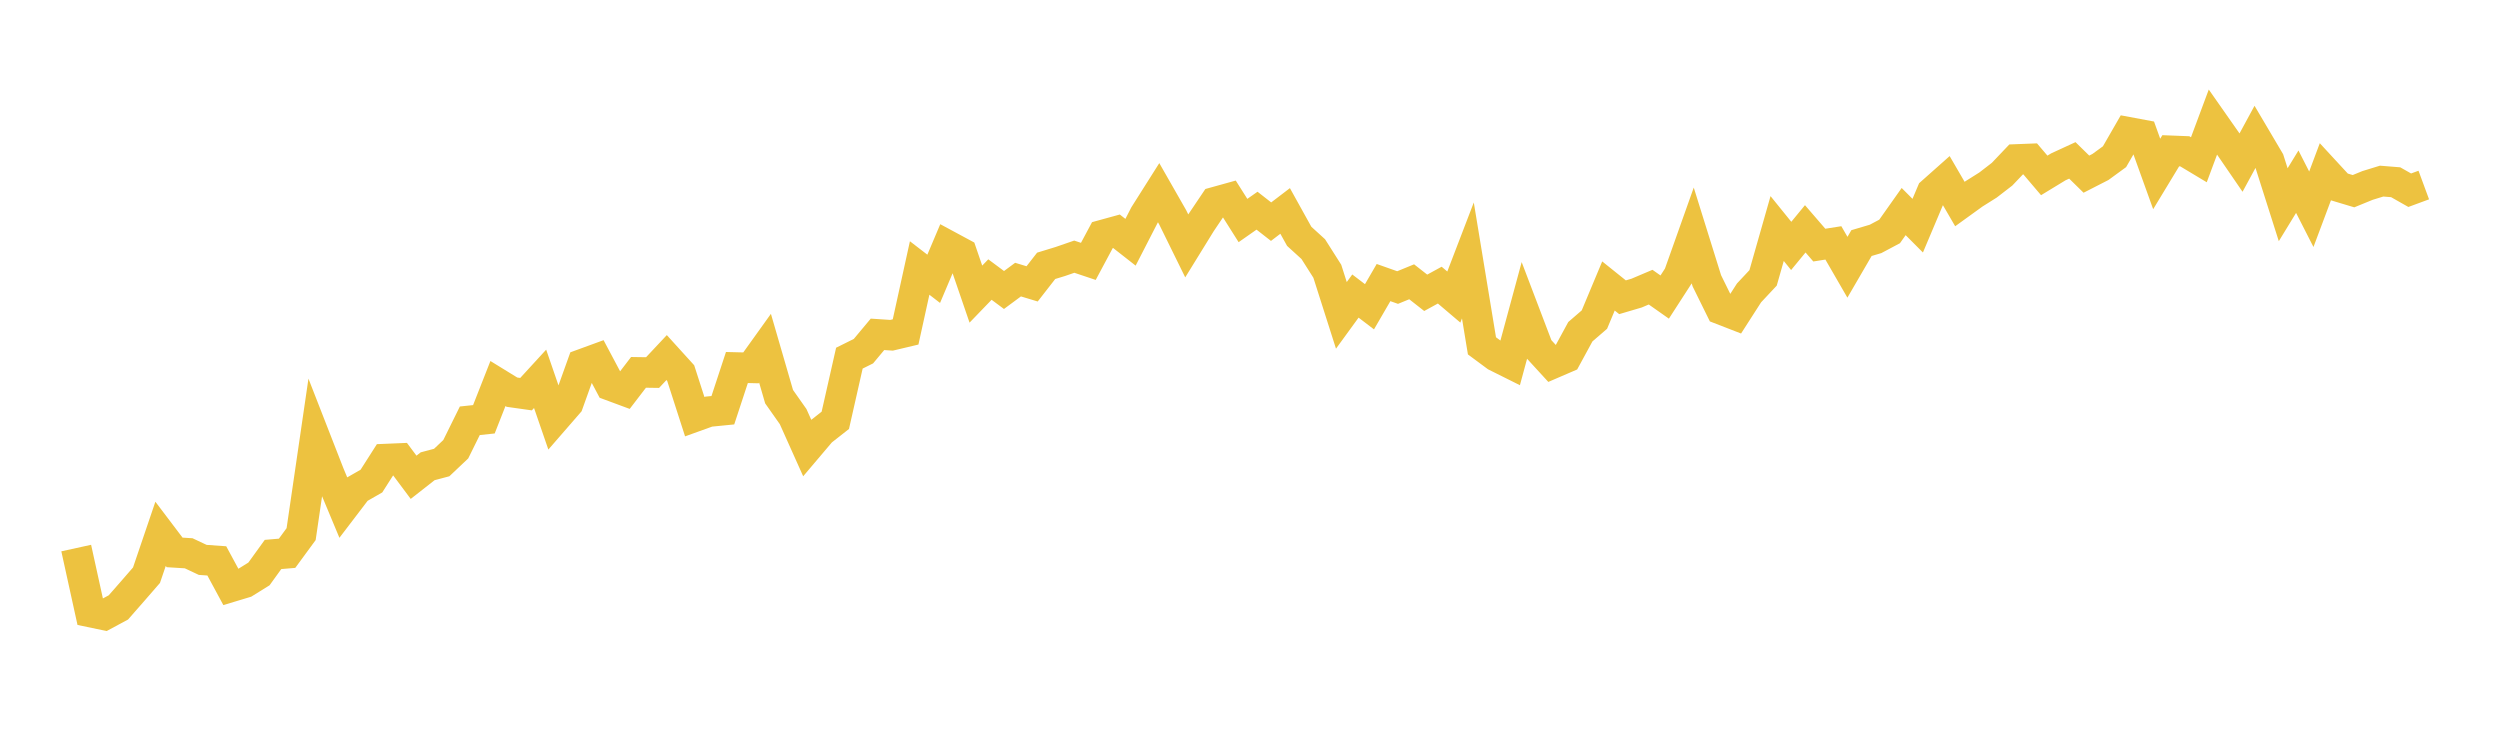 <svg width="164" height="48" xmlns="http://www.w3.org/2000/svg" xmlns:xlink="http://www.w3.org/1999/xlink"><path fill="none" stroke="rgb(237,194,64)" stroke-width="2" d="M5,35.953L5.922,40.15L6.844,40.343L7.766,39.847L8.689,38.794L9.611,37.732L10.533,35.02L11.455,36.238L12.377,36.295L13.299,36.729L14.222,36.794L15.144,38.501L16.066,38.223L16.988,37.65L17.91,36.373L18.832,36.295L19.754,35.038L20.677,28.724L21.599,31.087L22.521,33.296L23.443,32.087L24.365,31.559L25.287,30.114L26.21,30.075L27.132,31.31L28.054,30.587L28.976,30.342L29.898,29.47L30.82,27.603L31.743,27.505L32.665,25.16L33.587,25.727L34.509,25.857L35.431,24.851L36.353,27.527L37.275,26.465L38.198,23.89L39.12,23.553L40.042,25.288L40.964,25.63L41.886,24.427L42.808,24.441L43.731,23.457L44.653,24.473L45.575,27.334L46.497,27.002L47.419,26.911L48.341,24.109L49.263,24.132L50.186,22.844L51.108,26.021L52.03,27.33L52.952,29.386L53.874,28.298L54.796,27.574L55.719,23.495L56.641,23.037L57.563,21.933L58.485,21.994L59.407,21.775L60.329,17.58L61.251,18.29L62.174,16.109L63.096,16.606L64.018,19.294L64.94,18.338L65.862,19.024L66.784,18.342L67.707,18.622L68.629,17.438L69.551,17.156L70.473,16.838L71.395,17.147L72.317,15.424L73.24,15.17L74.162,15.892L75.084,14.098L76.006,12.64L76.928,14.255L77.85,16.13L78.772,14.635L79.695,13.263L80.617,13.007L81.539,14.466L82.461,13.821L83.383,14.541L84.305,13.838L85.228,15.502L86.15,16.342L87.072,17.795L87.994,20.688L88.916,19.421L89.838,20.124L90.76,18.536L91.683,18.863L92.605,18.485L93.527,19.208L94.449,18.704L95.371,19.487L96.293,17.084L97.216,22.687L98.138,23.37L99.06,23.83L99.982,20.426L100.904,22.849L101.826,23.854L102.749,23.456L103.671,21.761L104.593,20.965L105.515,18.76L106.437,19.5L107.359,19.228L108.281,18.837L109.204,19.487L110.126,18.06L111.048,15.465L111.97,18.422L112.892,20.293L113.814,20.651L114.737,19.213L115.659,18.229L116.581,14.992L117.503,16.132L118.425,15.011L119.347,16.079L120.269,15.934L121.192,17.532L122.114,15.946L123.036,15.673L123.958,15.183L124.88,13.879L125.802,14.804L126.725,12.618L127.647,11.799L128.569,13.385L129.491,12.719L130.413,12.139L131.335,11.428L132.257,10.459L133.18,10.423L134.102,11.507L135.024,10.946L135.946,10.521L136.868,11.425L137.79,10.953L138.713,10.28L139.635,8.678L140.557,8.85L141.479,11.412L142.401,9.89L143.323,9.926L144.246,10.48L145.168,8.006L146.09,9.322L147.012,10.667L147.934,8.968L148.856,10.529L149.778,13.43L150.701,11.919L151.623,13.727L152.545,11.266L153.467,12.265L154.389,12.542L155.311,12.165L156.234,11.881L157.156,11.955L158.078,12.478L159,12.138"></path></svg>